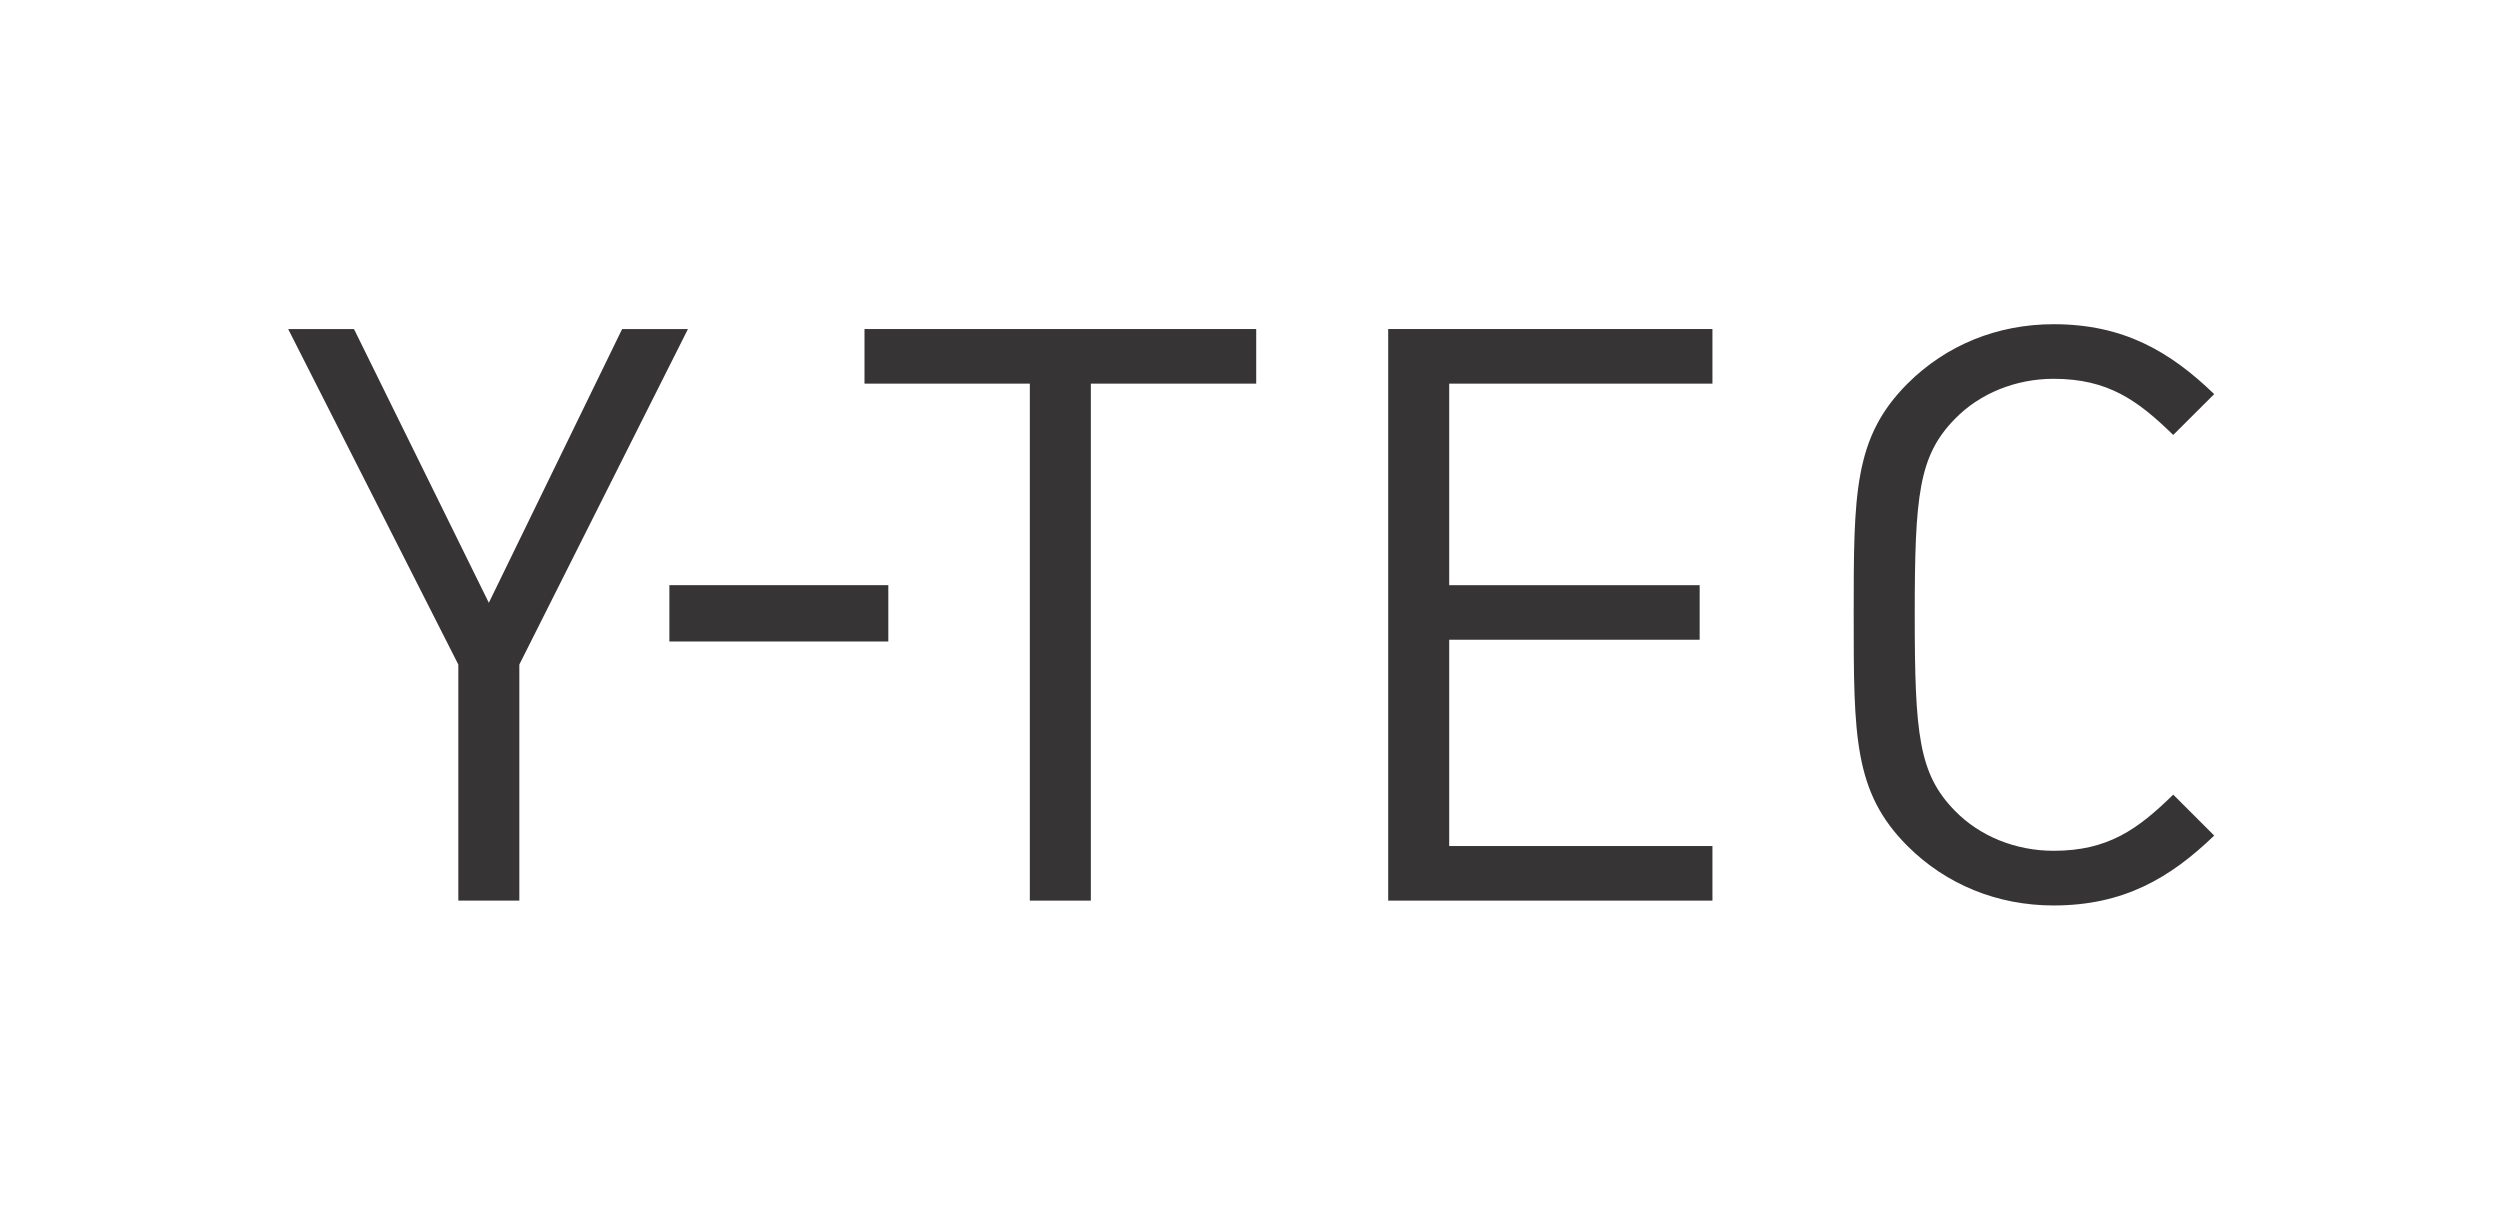 <?xml version="1.0" encoding="UTF-8"?>
<!DOCTYPE svg PUBLIC "-//W3C//DTD SVG 1.1//EN" "http://www.w3.org/Graphics/SVG/1.1/DTD/svg11.dtd">
<!-- Creator: CorelDRAW 2018 (64 Bit) -->
<svg xmlns="http://www.w3.org/2000/svg" xml:space="preserve" width="92.6mm" height="45.544mm" version="1.1" style="shape-rendering:geometricPrecision; text-rendering:geometricPrecision; image-rendering:optimizeQuality; fill-rule:evenodd; clip-rule:evenodd"
viewBox="0 0 8234.44 4050.01"
 xmlns:xlink="http://www.w3.org/1999/xlink">
 <defs>
  <style type="text/css">
   <![CDATA[
    .fil0 {fill:none;fill-rule:nonzero}
    .fil1 {fill:#373435;fill-rule:nonzero}
   ]]>
  </style>
 </defs>
 <g id="Capa_x0020_1">
  <polygon class="fil0" points="-0,4050.01 8234.44,4050.01 8234.44,0 -0,0 "/>
  <polygon class="fil1" points="1710.56,2188.89 1710.56,2966.47 1509.6,2966.47 1509.6,2188.89 949.17,1083.86 1165.97,1083.86 1610.11,1985.45 2049.12,1083.86 2265.92,1083.86 "/>
  <polygon class="fil1" points="3592.98,1263.6 3592.98,2966.46 3392.02,2966.46 3392.02,1263.6 2847.45,1263.6 2847.45,1083.78 4137.68,1083.78 4137.68,1263.6 "/>
  <polygon class="fil1" points="4572.39,2966.47 4572.39,1083.75 5640.42,1083.75 5640.42,1263.62 4773.33,1263.62 4773.33,1927.47 5598.3,1927.47 5598.3,2107.15 4773.33,2107.15 4773.33,2786.66 5640.42,2786.66 5640.42,2966.47 "/>
  <path class="fil1" d="M6764.16 2982.41c-185.16,0 -354.16,-68.92 -481.26,-195.75 -177.25,-177.12 -177.25,-362.47 -177.25,-761.64 0,-399.19 0,-584.19 177.25,-761.4 127.1,-127.02 296.1,-195.73 481.26,-195.73 230.17,0 383.45,89.78 528.92,230.24l-134.93 134.53c-116.37,-113.46 -214.18,-184.95 -393.99,-184.95 -124.27,0 -243.26,47.72 -325.35,132.29 -118.85,121.57 -132.09,251.03 -132.09,645.02 0,393.97 13.24,523.72 132.09,645.28 82.09,84.59 201.08,132.04 325.35,132.04 179.82,0 277.62,-71.21 393.99,-184.95l134.93 134.86c-145.47,140.14 -298.74,230.17 -528.92,230.17z"/>
  <polygon class="fil1" points="2204.76,2112.95 2631.16,2112.95 2925.91,2112.95 2925.91,1927.4 2641.28,1927.4 2204.76,1927.4 "/>
 </g>
</svg>
